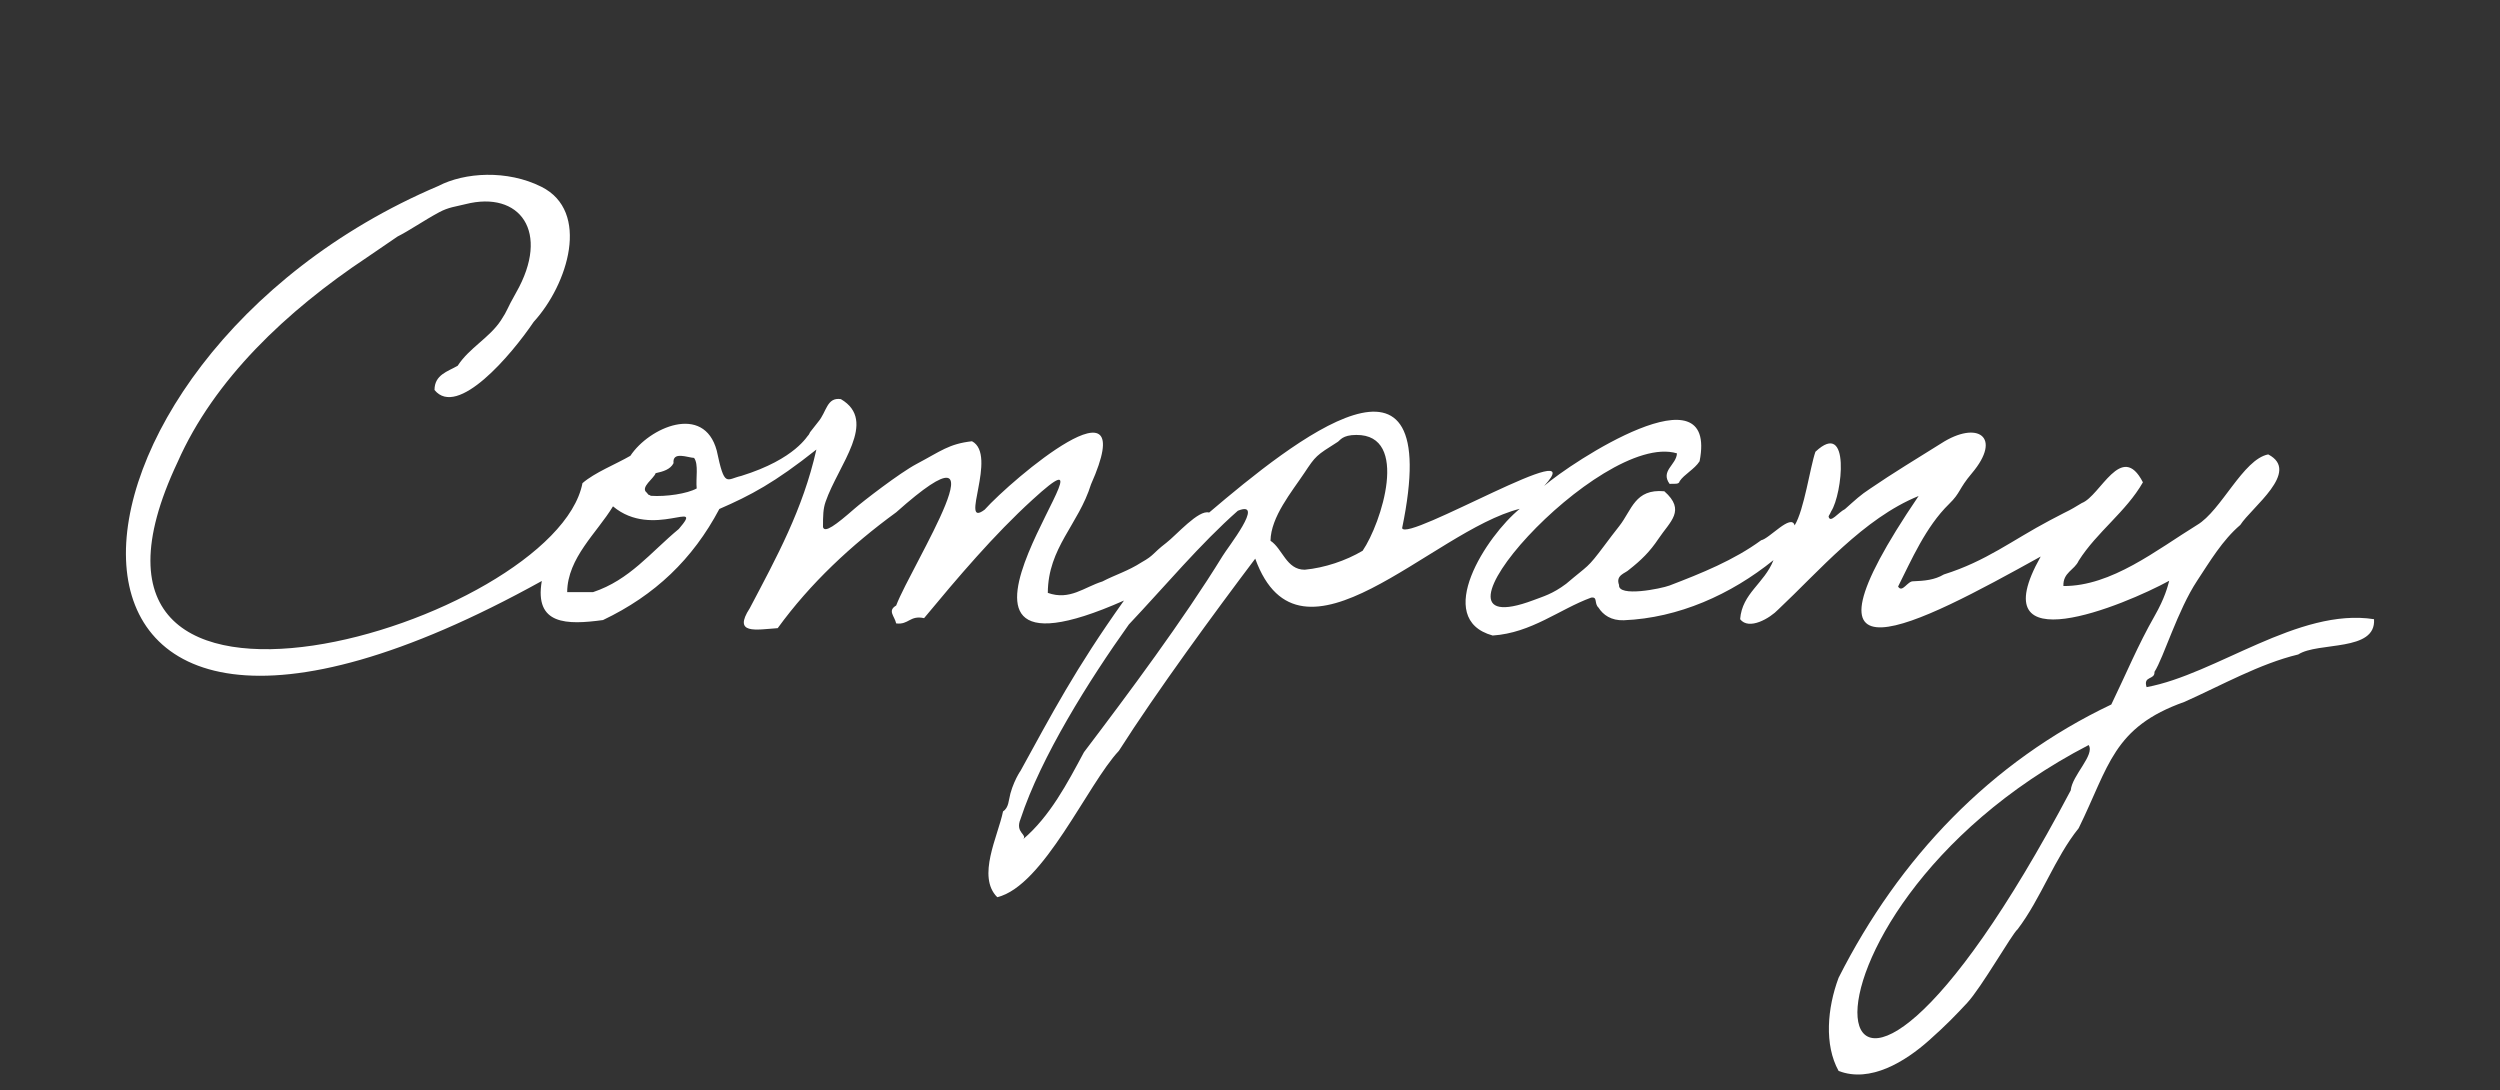 <svg xmlns="http://www.w3.org/2000/svg" xmlns:xlink="http://www.w3.org/1999/xlink" id="&#x30EC;&#x30A4;&#x30E4;&#x30FC;_1" x="0px" y="0px" viewBox="0 0 585.105 255.169" xml:space="preserve"><rect x="0" y="0" width="585.105" height="255.169" fill="#333333" stroke="none"/> <g> <path fill="#FFFFFF" d="M93.041,55.357c2.711-1.355,6.21-3.78,9.72-5.67c2.258-1.216,3.885-1.324,6.202-1.911 c12.698-3.219,19.945,6.464,11.829,20.702c-2.371,4.159-1.831,3.889-3.573,6.53c-2.689,4.075-7.393,6.407-10.104,10.597 c-2.341,1.355-5.422,2.095-5.422,5.668c5.362,6.624,17.929-8.116,23.208-15.936c8.06-8.816,13.315-25.867,1.806-31.627 c-8.016-4.013-17.98-3.378-24.093-0.193C5.808,84.653-3.444,208.147,126.802,135.977c-1.792,10.347,5.895,10.284,14.323,9.143 c12.154-5.794,21.004-14.232,27.232-25.999c7.298-3.173,12.965-6.158,22.712-13.909c-3.167,14.063-9.323,25.221-15.584,37.121 c-4.016,6.205,1.373,5.047,6.53,4.681c7.636-10.514,17.221-19.451,27.725-27.108c27.039-24.072,3.618,12.334-0.001,21.81 c-2.094,1.233-0.368,2.465,0.001,4.19c2.957,0.37,3.204-1.972,6.531-1.232c7.866-9.476,16.359-19.517,25.383-27.725 c25.252-23.141-34.973,48.565,21.403,23.605c-11.493,16.155-16.789,26.364-24.485,40.352c1.013-1.592-1.08,1.08-2.094,4.801 c-0.435,1.595-0.369,3.327-1.725,4.19c-1.195,5.854-6.182,15.259-1.356,20.086c10.897-2.641,21.148-26.478,28.465-34.256 c8.827-13.86,22.493-32.498,31.914-44.976c10.553,28.997,41.406-6.56,61.911-11.665c-7.736,6.297-20.439,25.746-6.338,29.655 c9.099-0.61,15.607-6.148,23.042-8.872c1.602-0.246,0.641,1.348,1.725,2.341c1.076,1.706,2.966,3.056,5.915,2.957 c12.821-0.53,25.058-6.015,35.039-14.072c-2.174,5.507-7.334,7.728-7.808,13.825c2.053,2.657,6.963-0.187,8.996-2.341 c9.369-8.794,19.894-21.263,32.777-26.493c-31.913,47.001-0.415,30.243,28.575,14.166c-14.364,25.506,19.685,11.352,30.078,5.671 c-0.369,1.357-0.99,3.976-3.435,8.262c-3.918,6.869-6.646,13.531-10.119,20.696c-28.242,13.419-49.657,35.916-63.826,63.954 c-2.65,7.081-3.389,15.711-0.001,21.808c7.402,2.878,15.594-2.184,21.193-7.175c4.153-3.703,6.231-5.892,8.872-8.72 c3.382-3.623,10.598-16.309,11.829-17.251c5.47-7.199,8.696-16.726,14.292-23.659c7.135-14.505,7.994-23.631,24.769-29.571 c8.676-3.876,17.615-8.93,26.615-11.091c4.661-3.024,18.268-0.557,17.744-8.256c-17.686-2.761-37.006,12.915-53.231,15.898 c-0.863-2.713,1.971-1.604,1.848-3.576c2.141-3.335,5.415-14.407,9.981-21.317c2.992-4.528,5.915-9.488,10.104-13.062 c2.621-4.117,14.223-12.517,6.532-16.512c-5.892,1.142-10.998,13.189-16.636,16.511c-9.476,5.84-20.041,14.362-31.297,14.296 c-0.124-3.205,2.587-3.698,3.573-5.916c4.259-6.737,11.106-11.472,15.034-18.359c-5.005-9.768-9.966,3.222-14.286,4.842 c-4.05,2.43-1.35,0.81-7.525,4.077c-8.822,4.667-14.85,9.529-24.768,12.643c-2.196,1.301-4.526,1.496-7.147,1.602 c-1.355-0.122-2.588,2.835-3.573,1.233c3.091-6.126,6.462-14,11.953-19.346c2.711-2.639,2.171-3.449,5.298-7.147 c7.272-8.598,1.292-12.465-7.147-7.022c-5.527,3.456-11.431,7.034-16.634,10.597c-2.331,1.528-3.377,2.553-5.915,4.804 c-1.511,0.719-3.45,3.45-3.82,1.725c0.149-0.466,0.149-0.196,0.616-1.232c2.585-3.955,4.587-21.734-3.698-13.924 c-1.238,3.557-2.631,13.615-4.864,17.231c-0.769-2.867-5.965,3.151-7.826,3.47c-6.379,4.675-13.977,7.733-21.441,10.597 c-1.99,0.754-12.102,2.784-11.829-0.122c-0.862-2.342,1.479-2.711,2.341-3.574c2.853-2.235,4.888-4.24,6.889-7.242 c2.7-4.05,6.476-6.616,1.366-11.119c-6.9-0.616-7.576,4.369-10.546,8.149c-1.523,1.938-1.89,2.43-3.51,4.59 c-4.089,5.452-3.51,4.32-8.91,8.91c-3.24,2.43-5.4,2.97-7.715,3.859c-30.028,11.237,15.605-39.787,33.639-34.38 c-0.123,2.712-3.943,4.067-1.725,7.148c0.862-0.123,2.218,0.246,2.341-0.616c1.087-1.641,3.5-2.815,4.682-4.682 c4.372-22.351-29.993,0.208-36.385,5.777c11.727-12.732-32.237,13.327-33.234,9.872c10.112-48.813-25.357-20.498-45.174-3.641 c-2.433-0.777-7.662,5.278-10.029,7.091c-3.331,2.552-2.711,2.834-5.791,4.559c-3.142,2.034-6.227,2.939-9.149,4.473 c-4.314,1.344-7.635,4.507-12.784,2.674c0.047-10.583,7.189-15.991,10.104-25.384c12.096-27.138-18.475-1.214-24.891,5.914 c-6.088,4.547,3.159-12.805-2.958-16.018c-5.421,0.616-7.271,2.304-12.937,5.298c-4.003,2.116-12.672,8.833-14.584,10.506 c-4.32,3.78-6.98,5.76-7.35,4.281c0-2.711,0.033-4.253,0.6-5.901c2.97-8.64,12.324-18.907,3.591-24.042 c-3.331-0.498-3.321,2.982-5.299,5.299c-2.882,3.623-1.547,1.959-2.228,3.034c-0.264,0.068-2.942,5.651-15.792,9.637 c-3.535,0.811-3.887,2.878-5.743-5.942c-2.995-11.064-15.827-5.408-20.208,1.234c-3.387,1.97-8.375,3.921-11.214,6.406 c-6.387,32.904-130.171,70.077-94.757-4.928c8.551-19.372,25.488-35.378,44.36-47.933L93.041,55.357z M158.867,123.804 c-6.622,5.485-11.488,11.934-20.085,14.786c0,0-6.038,0-6.038,0c0.058-8.016,6.996-13.913,10.72-20.085 C152.814,126.361,165.193,116.45,158.867,123.804z M163.057,114.316c-2.218,1.232-7.147,1.971-10.72,1.725 c-0.706-0.474-0.255,0.161-0.976-0.744c-1.602-1.232,1.715-3.323,2.085-4.555c1.725-0.37,3.45-0.863,4.189-2.341 c-0.31-2.875,3.358-1.286,4.806-1.232C163.549,108.648,162.81,111.975,163.057,114.316z M286.135,130.135 c-9.221,14.985-22.016,32.159-32.444,45.912c-3.921,7.327-7.957,15.022-14.257,20.381c1.135-1.149-1.943-1.481-0.593-4.721 c4.789-14.587,16.083-32.546,25.362-45.553c8.504-9.016,16.705-18.853,25.506-26.616 C296.264,116.918,287.202,128.289,286.135,130.135z M318.912,128.903c-3.928,2.326-8.899,3.996-13.554,4.436 c-4.313,0-5.175-4.929-8.009-6.777c0.083-5.595,5-11.485,7.913-15.855c2.7-4.05,2.7-4.05,7.83-7.29 c0.561-0.354,1.08-1.62,4.342-1.623C330.007,101.707,323.282,122.5,318.912,128.903z M484.644,184.969 c-61.023,115.493-73.411,29.672,4.189-10.598C490.358,176.685,484.938,181.468,484.644,184.969z"></path> </g> </svg>
